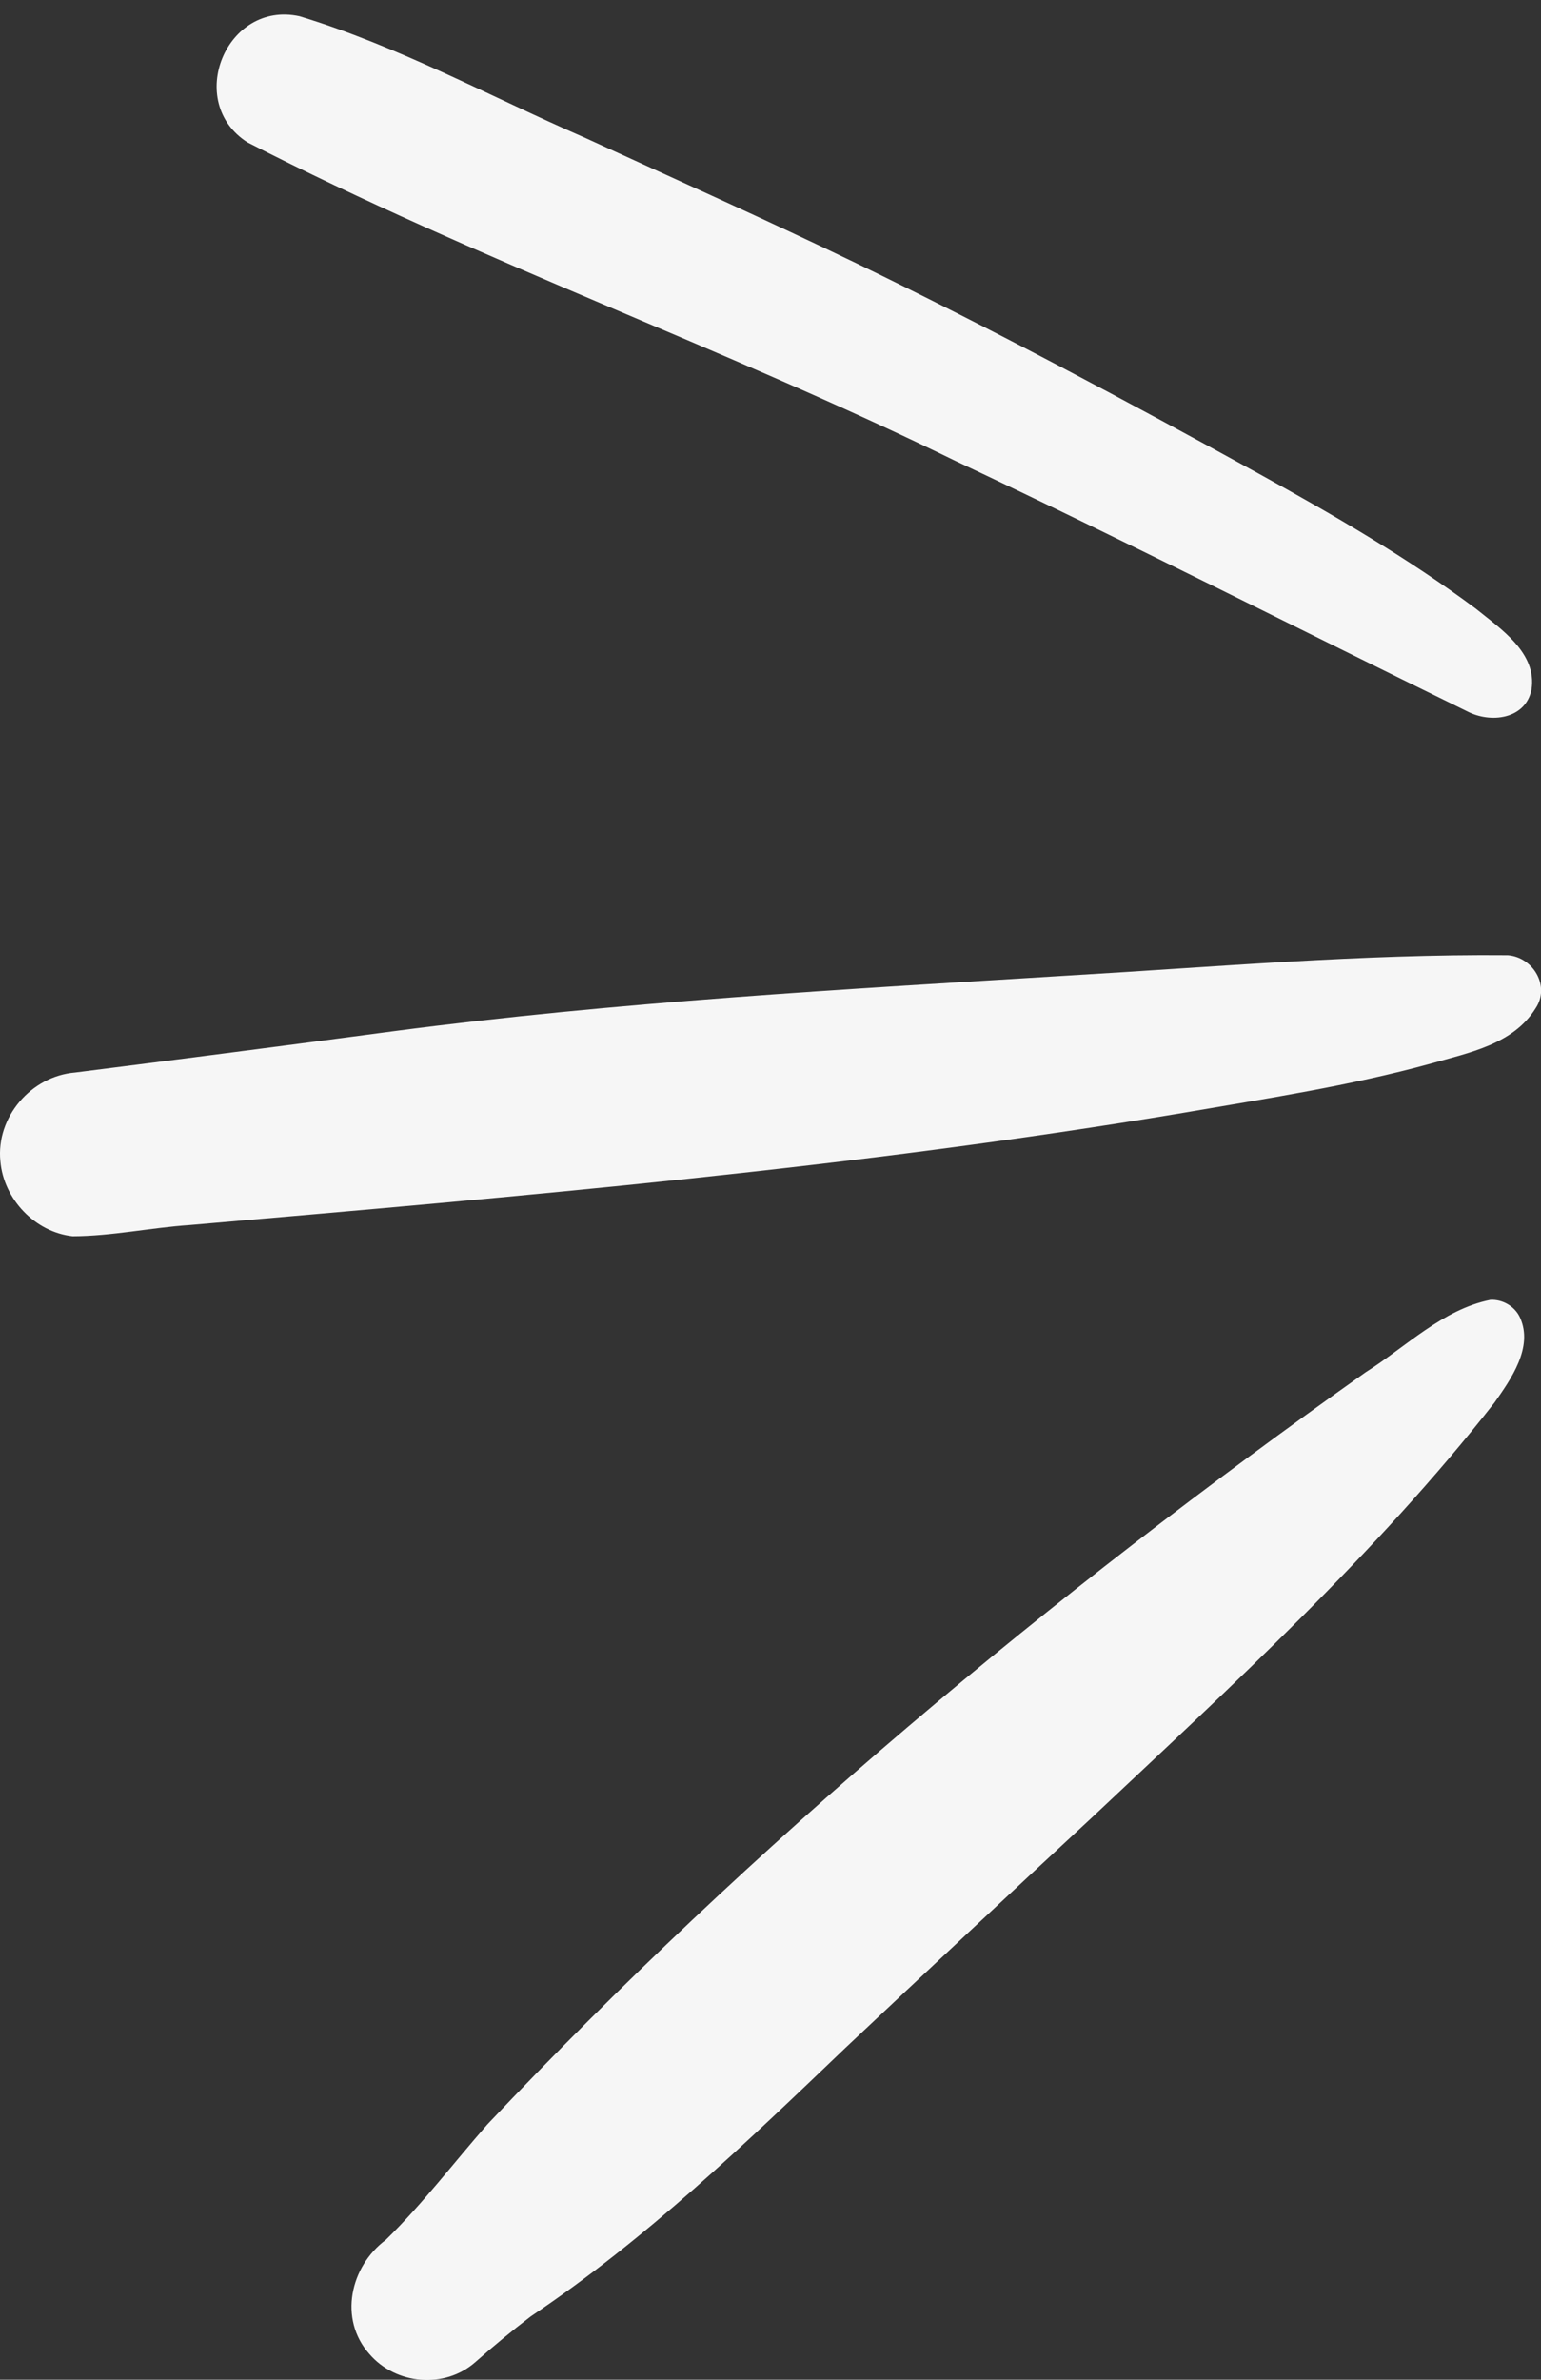 <?xml version="1.0" encoding="UTF-8" standalone="no"?><svg xmlns="http://www.w3.org/2000/svg" xmlns:xlink="http://www.w3.org/1999/xlink" fill="#f6f6f6" height="408.8" preserveAspectRatio="xMidYMid meet" version="1" viewBox="0.0 -2.5 264.8 408.8" width="264.8" zoomAndPan="magnify"><rect x="0.0" y="-2.5" width="264.8" height="408.8" fill="#333333" stroke="none"/><defs><clipPath id="a"><path d="M 0 161 L 264.82 161 L 264.82 210 L 0 210 Z M 0 161"/></clipPath><clipPath id="b"><path d="M 60 220 L 262 220 L 262 406.352 L 60 406.352 Z M 60 220"/></clipPath></defs><g><g id="change1_2"><path d="M 252.137 119.707 C 222.812 105.395 193.711 90.594 164.176 76.68 C 124.234 57.145 82.102 42.246 42.539 21.965 C 31.707 15.074 38.816 -2.477 51.469 0.289 C 68.43 5.438 84.129 14.035 100.348 21.09 C 115.984 28.258 131.715 35.281 147.215 42.758 C 170.637 54.102 193.602 66.395 216.414 78.934 C 229.199 85.996 241.891 93.336 253.617 102.074 C 257.922 105.57 264.152 109.66 263.168 115.977 C 262.133 121.086 256.117 121.785 252.137 119.707"/></g><g clip-path="url(#a)" id="change1_1"><path d="M 0.066 197 C -0.707 189.402 5.344 182.363 12.914 181.742 C 31.145 179.434 49.363 177.078 67.578 174.656 C 106.125 169.582 144.98 167.465 183.766 165.074 C 208.852 163.613 233.977 161.375 259.109 161.598 C 263.434 161.93 266.449 166.906 263.859 170.734 C 260.027 176.91 252.387 178.344 245.891 180.203 C 231.914 184.051 217.574 186.219 203.312 188.672 C 146.789 198.125 89.66 203.016 32.605 207.945 C 25.902 208.395 19.191 209.852 12.48 209.871 C 6.031 209.168 0.633 203.52 0.066 197"/></g><g clip-path="url(#b)" id="change1_3"><path d="M 63.457 401.867 C 58.152 395.883 60.164 386.844 66.297 382.277 C 72.613 376.109 77.938 369.062 83.754 362.438 C 129.34 314.293 180.59 271.504 234.684 233.227 C 241.574 228.879 247.941 222.426 256.098 220.801 C 258.223 220.684 260.332 221.926 261.207 223.867 C 263.508 228.953 259.656 234.414 256.816 238.438 C 236.332 264.57 211.637 287.133 187.512 309.84 C 173.402 322.914 159.344 336.043 145.34 349.234 C 128.184 365.645 111 382.172 91.203 395.426 C 87.93 397.93 84.77 400.551 81.68 403.277 C 76.41 407.926 67.996 407.172 63.457 401.867"/></g></g></svg>